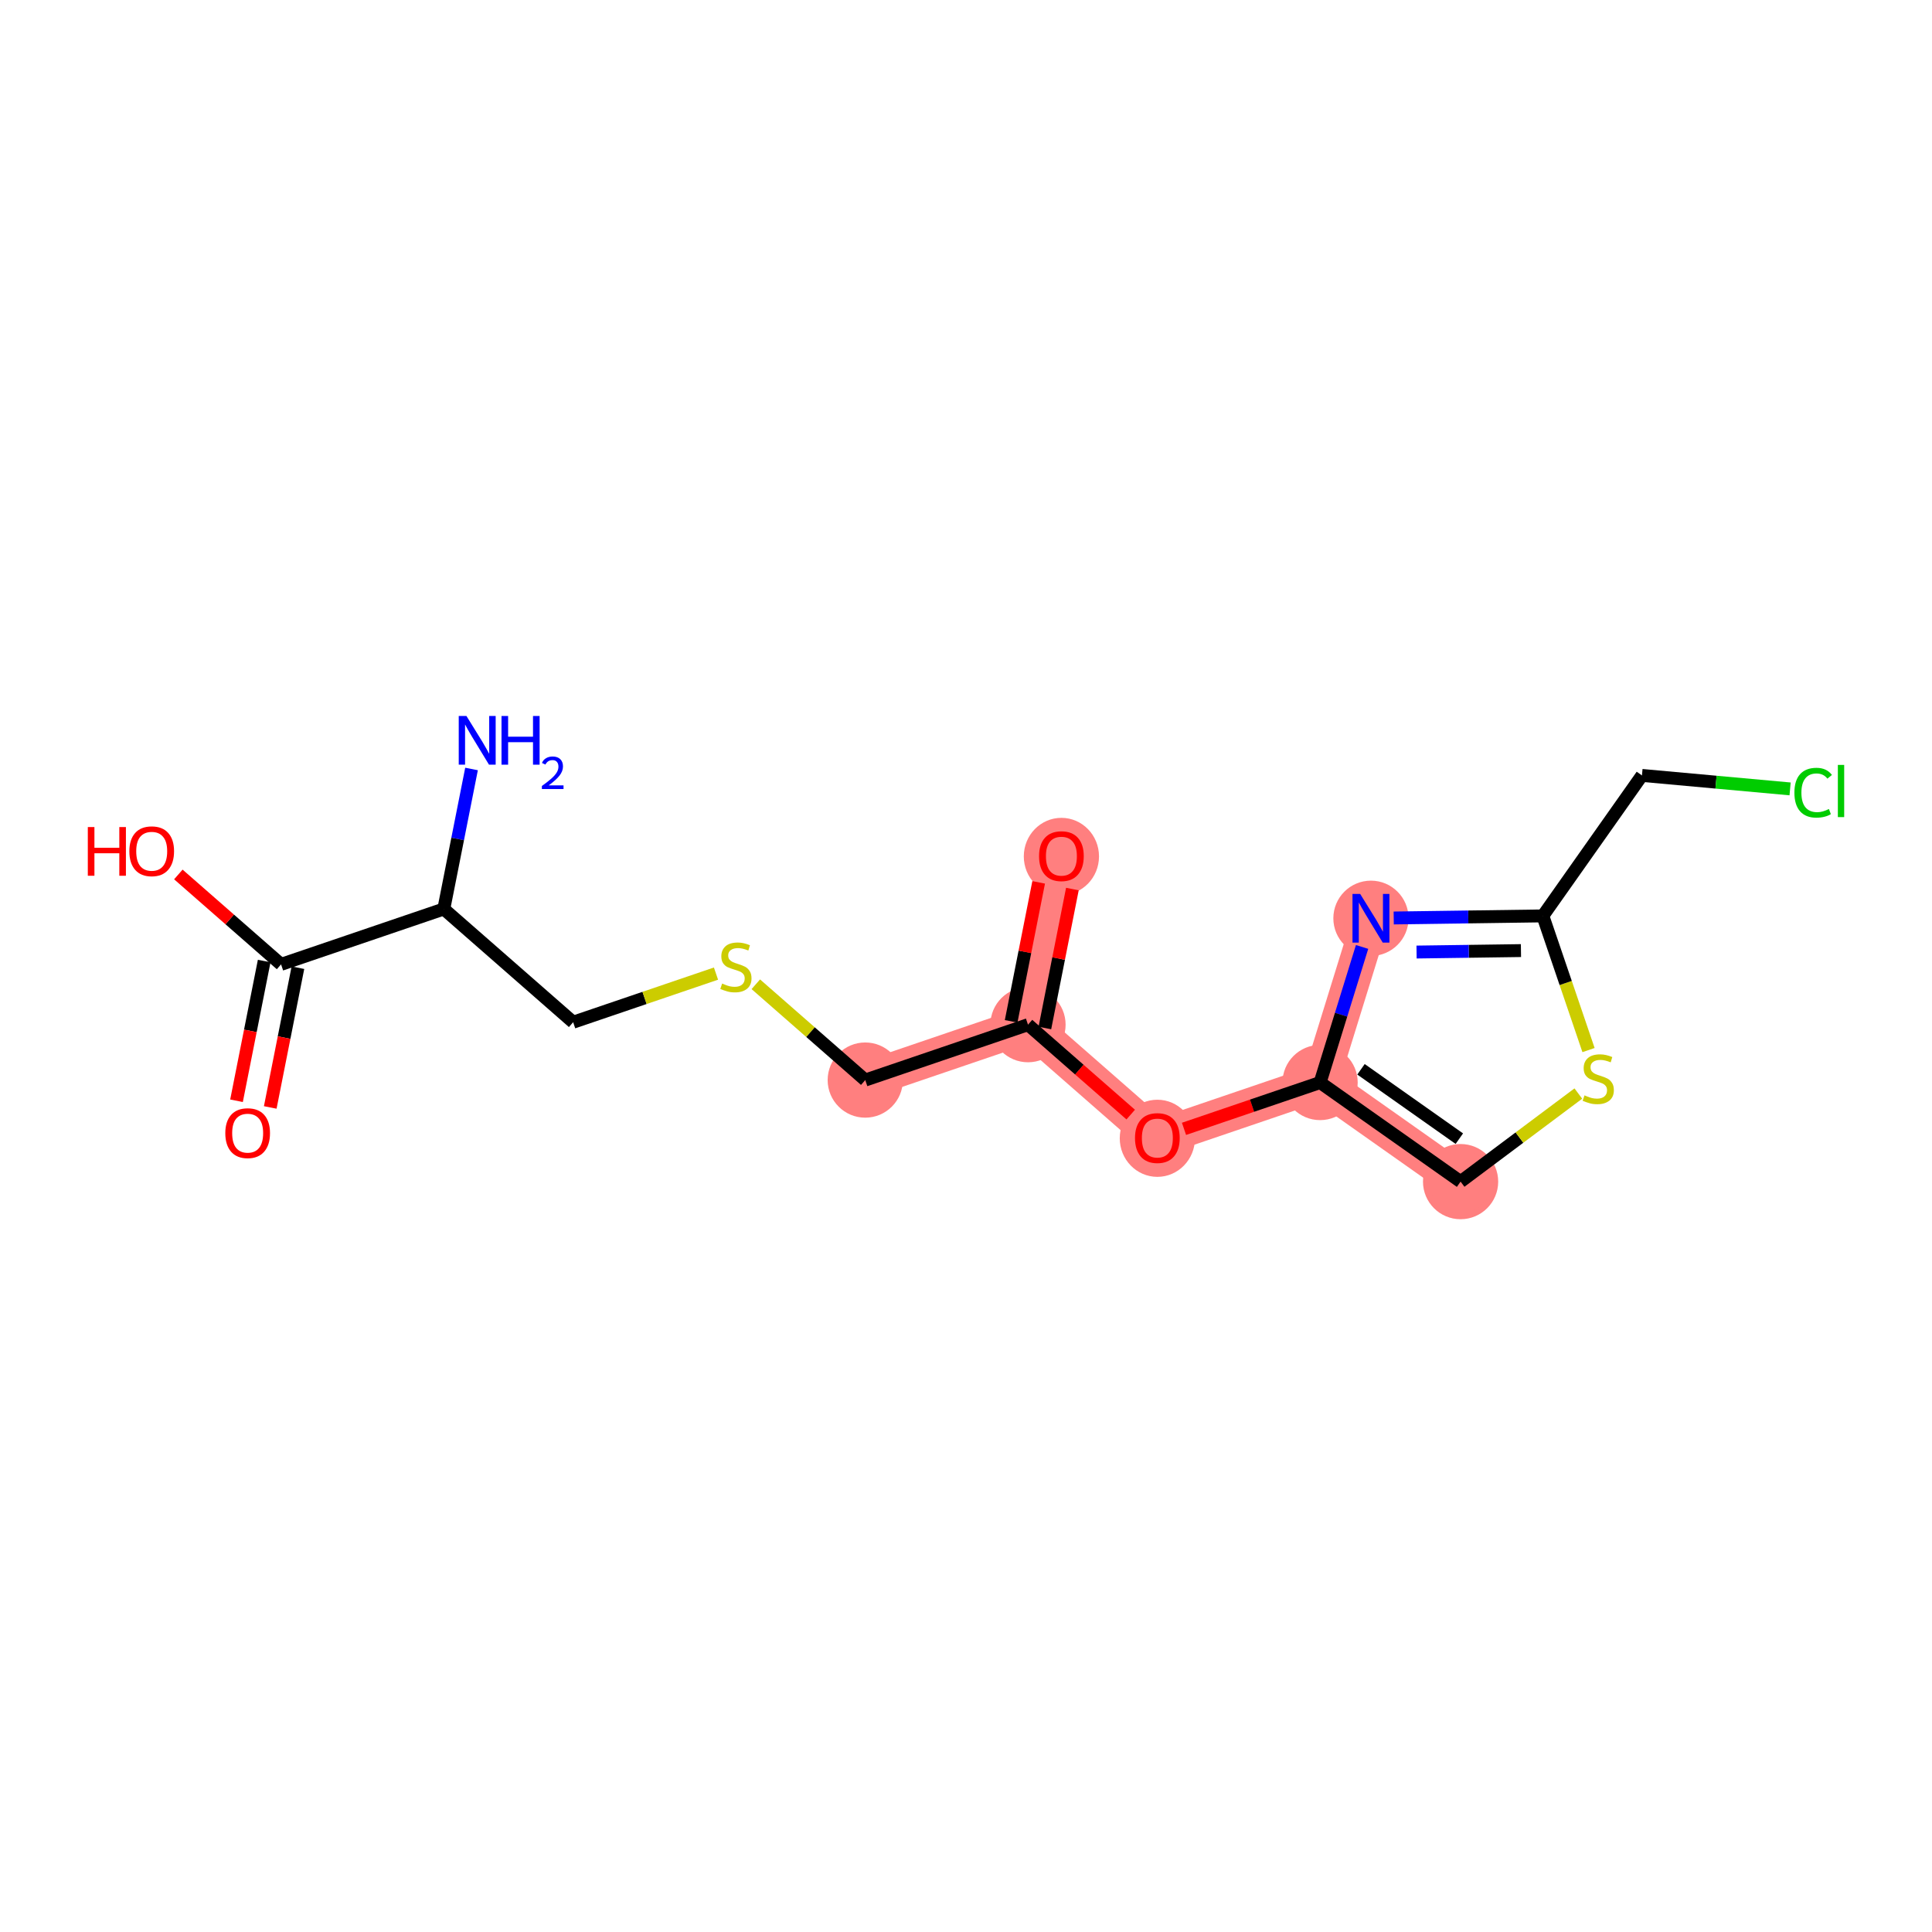 <?xml version='1.0' encoding='iso-8859-1'?>
<svg version='1.1' baseProfile='full'
              xmlns='http://www.w3.org/2000/svg'
                      xmlns:rdkit='http://www.rdkit.org/xml'
                      xmlns:xlink='http://www.w3.org/1999/xlink'
                  xml:space='preserve'
width='300px' height='300px' viewBox='0 0 300 300'>
<!-- END OF HEADER -->
<rect style='opacity:1.0;fill:#FFFFFF;stroke:none' width='300' height='300' x='0' y='0'> </rect>
<rect style='opacity:1.0;fill:#FFFFFF;stroke:none' width='300' height='300' x='0' y='0'> </rect>
<path d='M 134.356,167.713 L 159.628,159.111' style='fill:none;fill-rule:evenodd;stroke:#FF7F7F;stroke-width:5.7px;stroke-linecap:butt;stroke-linejoin:miter;stroke-opacity:1' />
<path d='M 159.628,159.111 L 164.814,132.924' style='fill:none;fill-rule:evenodd;stroke:#FF7F7F;stroke-width:5.7px;stroke-linecap:butt;stroke-linejoin:miter;stroke-opacity:1' />
<path d='M 159.628,159.111 L 179.713,176.696' style='fill:none;fill-rule:evenodd;stroke:#FF7F7F;stroke-width:5.7px;stroke-linecap:butt;stroke-linejoin:miter;stroke-opacity:1' />
<path d='M 179.713,176.696 L 204.985,168.094' style='fill:none;fill-rule:evenodd;stroke:#FF7F7F;stroke-width:5.7px;stroke-linecap:butt;stroke-linejoin:miter;stroke-opacity:1' />
<path d='M 204.985,168.094 L 226.799,183.482' style='fill:none;fill-rule:evenodd;stroke:#FF7F7F;stroke-width:5.7px;stroke-linecap:butt;stroke-linejoin:miter;stroke-opacity:1' />
<path d='M 204.985,168.094 L 212.88,142.592' style='fill:none;fill-rule:evenodd;stroke:#FF7F7F;stroke-width:5.7px;stroke-linecap:butt;stroke-linejoin:miter;stroke-opacity:1' />
<ellipse cx='134.356' cy='167.713' rx='5.339' ry='5.339'  style='fill:#FF7F7F;fill-rule:evenodd;stroke:#FF7F7F;stroke-width:1.0px;stroke-linecap:butt;stroke-linejoin:miter;stroke-opacity:1' />
<ellipse cx='159.628' cy='159.111' rx='5.339' ry='5.339'  style='fill:#FF7F7F;fill-rule:evenodd;stroke:#FF7F7F;stroke-width:1.0px;stroke-linecap:butt;stroke-linejoin:miter;stroke-opacity:1' />
<ellipse cx='164.814' cy='132.983' rx='5.339' ry='5.489'  style='fill:#FF7F7F;fill-rule:evenodd;stroke:#FF7F7F;stroke-width:1.0px;stroke-linecap:butt;stroke-linejoin:miter;stroke-opacity:1' />
<ellipse cx='179.713' cy='176.754' rx='5.339' ry='5.489'  style='fill:#FF7F7F;fill-rule:evenodd;stroke:#FF7F7F;stroke-width:1.0px;stroke-linecap:butt;stroke-linejoin:miter;stroke-opacity:1' />
<ellipse cx='204.985' cy='168.094' rx='5.339' ry='5.339'  style='fill:#FF7F7F;fill-rule:evenodd;stroke:#FF7F7F;stroke-width:1.0px;stroke-linecap:butt;stroke-linejoin:miter;stroke-opacity:1' />
<ellipse cx='226.799' cy='183.482' rx='5.339' ry='5.339'  style='fill:#FF7F7F;fill-rule:evenodd;stroke:#FF7F7F;stroke-width:1.0px;stroke-linecap:butt;stroke-linejoin:miter;stroke-opacity:1' />
<ellipse cx='212.88' cy='142.592' rx='5.339' ry='5.346'  style='fill:#FF7F7F;fill-rule:evenodd;stroke:#FF7F7F;stroke-width:1.0px;stroke-linecap:butt;stroke-linejoin:miter;stroke-opacity:1' />
<path class='bond-0 atom-0 atom-1' d='M 73.219,119.406 L 71.066,130.276' style='fill:none;fill-rule:evenodd;stroke:#0000FF;stroke-width:2.0px;stroke-linecap:butt;stroke-linejoin:miter;stroke-opacity:1' />
<path class='bond-0 atom-0 atom-1' d='M 71.066,130.276 L 68.914,141.145' style='fill:none;fill-rule:evenodd;stroke:#000000;stroke-width:2.0px;stroke-linecap:butt;stroke-linejoin:miter;stroke-opacity:1' />
<path class='bond-1 atom-1 atom-2' d='M 68.914,141.145 L 88.999,158.73' style='fill:none;fill-rule:evenodd;stroke:#000000;stroke-width:2.0px;stroke-linecap:butt;stroke-linejoin:miter;stroke-opacity:1' />
<path class='bond-14 atom-1 atom-15' d='M 68.914,141.145 L 43.642,149.748' style='fill:none;fill-rule:evenodd;stroke:#000000;stroke-width:2.0px;stroke-linecap:butt;stroke-linejoin:miter;stroke-opacity:1' />
<path class='bond-2 atom-2 atom-3' d='M 88.999,158.73 L 100.089,154.955' style='fill:none;fill-rule:evenodd;stroke:#000000;stroke-width:2.0px;stroke-linecap:butt;stroke-linejoin:miter;stroke-opacity:1' />
<path class='bond-2 atom-2 atom-3' d='M 100.089,154.955 L 111.179,151.18' style='fill:none;fill-rule:evenodd;stroke:#CCCC00;stroke-width:2.0px;stroke-linecap:butt;stroke-linejoin:miter;stroke-opacity:1' />
<path class='bond-3 atom-3 atom-4' d='M 117.362,152.835 L 125.859,160.274' style='fill:none;fill-rule:evenodd;stroke:#CCCC00;stroke-width:2.0px;stroke-linecap:butt;stroke-linejoin:miter;stroke-opacity:1' />
<path class='bond-3 atom-3 atom-4' d='M 125.859,160.274 L 134.356,167.713' style='fill:none;fill-rule:evenodd;stroke:#000000;stroke-width:2.0px;stroke-linecap:butt;stroke-linejoin:miter;stroke-opacity:1' />
<path class='bond-4 atom-4 atom-5' d='M 134.356,167.713 L 159.628,159.111' style='fill:none;fill-rule:evenodd;stroke:#000000;stroke-width:2.0px;stroke-linecap:butt;stroke-linejoin:miter;stroke-opacity:1' />
<path class='bond-5 atom-5 atom-6' d='M 162.247,159.629 L 164.383,148.84' style='fill:none;fill-rule:evenodd;stroke:#000000;stroke-width:2.0px;stroke-linecap:butt;stroke-linejoin:miter;stroke-opacity:1' />
<path class='bond-5 atom-5 atom-6' d='M 164.383,148.84 L 166.52,138.05' style='fill:none;fill-rule:evenodd;stroke:#FF0000;stroke-width:2.0px;stroke-linecap:butt;stroke-linejoin:miter;stroke-opacity:1' />
<path class='bond-5 atom-5 atom-6' d='M 157.009,158.592 L 159.146,147.803' style='fill:none;fill-rule:evenodd;stroke:#000000;stroke-width:2.0px;stroke-linecap:butt;stroke-linejoin:miter;stroke-opacity:1' />
<path class='bond-5 atom-5 atom-6' d='M 159.146,147.803 L 161.283,137.013' style='fill:none;fill-rule:evenodd;stroke:#FF0000;stroke-width:2.0px;stroke-linecap:butt;stroke-linejoin:miter;stroke-opacity:1' />
<path class='bond-6 atom-5 atom-7' d='M 159.628,159.111 L 167.602,166.092' style='fill:none;fill-rule:evenodd;stroke:#000000;stroke-width:2.0px;stroke-linecap:butt;stroke-linejoin:miter;stroke-opacity:1' />
<path class='bond-6 atom-5 atom-7' d='M 167.602,166.092 L 175.576,173.073' style='fill:none;fill-rule:evenodd;stroke:#FF0000;stroke-width:2.0px;stroke-linecap:butt;stroke-linejoin:miter;stroke-opacity:1' />
<path class='bond-7 atom-7 atom-8' d='M 183.851,175.287 L 194.418,171.69' style='fill:none;fill-rule:evenodd;stroke:#FF0000;stroke-width:2.0px;stroke-linecap:butt;stroke-linejoin:miter;stroke-opacity:1' />
<path class='bond-7 atom-7 atom-8' d='M 194.418,171.69 L 204.985,168.094' style='fill:none;fill-rule:evenodd;stroke:#000000;stroke-width:2.0px;stroke-linecap:butt;stroke-linejoin:miter;stroke-opacity:1' />
<path class='bond-8 atom-8 atom-9' d='M 204.985,168.094 L 226.799,183.482' style='fill:none;fill-rule:evenodd;stroke:#000000;stroke-width:2.0px;stroke-linecap:butt;stroke-linejoin:miter;stroke-opacity:1' />
<path class='bond-8 atom-8 atom-9' d='M 211.335,166.039 L 226.604,176.811' style='fill:none;fill-rule:evenodd;stroke:#000000;stroke-width:2.0px;stroke-linecap:butt;stroke-linejoin:miter;stroke-opacity:1' />
<path class='bond-17 atom-14 atom-8' d='M 211.503,147.04 L 208.244,157.567' style='fill:none;fill-rule:evenodd;stroke:#0000FF;stroke-width:2.0px;stroke-linecap:butt;stroke-linejoin:miter;stroke-opacity:1' />
<path class='bond-17 atom-14 atom-8' d='M 208.244,157.567 L 204.985,168.094' style='fill:none;fill-rule:evenodd;stroke:#000000;stroke-width:2.0px;stroke-linecap:butt;stroke-linejoin:miter;stroke-opacity:1' />
<path class='bond-9 atom-9 atom-10' d='M 226.799,183.482 L 235.941,176.643' style='fill:none;fill-rule:evenodd;stroke:#000000;stroke-width:2.0px;stroke-linecap:butt;stroke-linejoin:miter;stroke-opacity:1' />
<path class='bond-9 atom-9 atom-10' d='M 235.941,176.643 L 245.084,169.804' style='fill:none;fill-rule:evenodd;stroke:#CCCC00;stroke-width:2.0px;stroke-linecap:butt;stroke-linejoin:miter;stroke-opacity:1' />
<path class='bond-10 atom-10 atom-11' d='M 246.665,163.055 L 243.119,152.638' style='fill:none;fill-rule:evenodd;stroke:#CCCC00;stroke-width:2.0px;stroke-linecap:butt;stroke-linejoin:miter;stroke-opacity:1' />
<path class='bond-10 atom-10 atom-11' d='M 243.119,152.638 L 239.573,142.22' style='fill:none;fill-rule:evenodd;stroke:#000000;stroke-width:2.0px;stroke-linecap:butt;stroke-linejoin:miter;stroke-opacity:1' />
<path class='bond-11 atom-11 atom-12' d='M 239.573,142.22 L 254.962,120.407' style='fill:none;fill-rule:evenodd;stroke:#000000;stroke-width:2.0px;stroke-linecap:butt;stroke-linejoin:miter;stroke-opacity:1' />
<path class='bond-13 atom-11 atom-14' d='M 239.573,142.22 L 227.994,142.382' style='fill:none;fill-rule:evenodd;stroke:#000000;stroke-width:2.0px;stroke-linecap:butt;stroke-linejoin:miter;stroke-opacity:1' />
<path class='bond-13 atom-11 atom-14' d='M 227.994,142.382 L 216.415,142.543' style='fill:none;fill-rule:evenodd;stroke:#0000FF;stroke-width:2.0px;stroke-linecap:butt;stroke-linejoin:miter;stroke-opacity:1' />
<path class='bond-13 atom-11 atom-14' d='M 236.174,147.607 L 228.068,147.72' style='fill:none;fill-rule:evenodd;stroke:#000000;stroke-width:2.0px;stroke-linecap:butt;stroke-linejoin:miter;stroke-opacity:1' />
<path class='bond-13 atom-11 atom-14' d='M 228.068,147.72 L 219.963,147.833' style='fill:none;fill-rule:evenodd;stroke:#0000FF;stroke-width:2.0px;stroke-linecap:butt;stroke-linejoin:miter;stroke-opacity:1' />
<path class='bond-12 atom-12 atom-13' d='M 254.962,120.407 L 266.464,121.454' style='fill:none;fill-rule:evenodd;stroke:#000000;stroke-width:2.0px;stroke-linecap:butt;stroke-linejoin:miter;stroke-opacity:1' />
<path class='bond-12 atom-12 atom-13' d='M 266.464,121.454 L 277.965,122.501' style='fill:none;fill-rule:evenodd;stroke:#00CC00;stroke-width:2.0px;stroke-linecap:butt;stroke-linejoin:miter;stroke-opacity:1' />
<path class='bond-15 atom-15 atom-16' d='M 41.023,149.229 L 38.875,160.077' style='fill:none;fill-rule:evenodd;stroke:#000000;stroke-width:2.0px;stroke-linecap:butt;stroke-linejoin:miter;stroke-opacity:1' />
<path class='bond-15 atom-15 atom-16' d='M 38.875,160.077 L 36.726,170.926' style='fill:none;fill-rule:evenodd;stroke:#FF0000;stroke-width:2.0px;stroke-linecap:butt;stroke-linejoin:miter;stroke-opacity:1' />
<path class='bond-15 atom-15 atom-16' d='M 46.261,150.266 L 44.112,161.115' style='fill:none;fill-rule:evenodd;stroke:#000000;stroke-width:2.0px;stroke-linecap:butt;stroke-linejoin:miter;stroke-opacity:1' />
<path class='bond-15 atom-15 atom-16' d='M 44.112,161.115 L 41.964,171.963' style='fill:none;fill-rule:evenodd;stroke:#FF0000;stroke-width:2.0px;stroke-linecap:butt;stroke-linejoin:miter;stroke-opacity:1' />
<path class='bond-16 atom-15 atom-17' d='M 43.642,149.748 L 35.668,142.767' style='fill:none;fill-rule:evenodd;stroke:#000000;stroke-width:2.0px;stroke-linecap:butt;stroke-linejoin:miter;stroke-opacity:1' />
<path class='bond-16 atom-15 atom-17' d='M 35.668,142.767 L 27.694,135.785' style='fill:none;fill-rule:evenodd;stroke:#FF0000;stroke-width:2.0px;stroke-linecap:butt;stroke-linejoin:miter;stroke-opacity:1' />
<path  class='atom-0' d='M 72.429 111.178
L 74.906 115.183
Q 75.152 115.578, 75.547 116.293
Q 75.942 117.009, 75.963 117.051
L 75.963 111.178
L 76.967 111.178
L 76.967 118.739
L 75.931 118.739
L 73.272 114.361
Q 72.963 113.848, 72.632 113.261
Q 72.311 112.673, 72.215 112.492
L 72.215 118.739
L 71.233 118.739
L 71.233 111.178
L 72.429 111.178
' fill='#0000FF'/>
<path  class='atom-0' d='M 77.874 111.178
L 78.9 111.178
L 78.9 114.393
L 82.765 114.393
L 82.765 111.178
L 83.79 111.178
L 83.79 118.739
L 82.765 118.739
L 82.765 115.247
L 78.9 115.247
L 78.9 118.739
L 77.874 118.739
L 77.874 111.178
' fill='#0000FF'/>
<path  class='atom-0' d='M 84.157 118.473
Q 84.34 118.001, 84.777 117.74
Q 85.214 117.473, 85.82 117.473
Q 86.574 117.473, 86.997 117.881
Q 87.42 118.29, 87.42 119.016
Q 87.42 119.756, 86.87 120.447
Q 86.327 121.137, 85.2 121.955
L 87.504 121.955
L 87.504 122.519
L 84.143 122.519
L 84.143 122.046
Q 85.073 121.384, 85.623 120.891
Q 86.179 120.397, 86.447 119.953
Q 86.715 119.509, 86.715 119.051
Q 86.715 118.572, 86.475 118.304
Q 86.236 118.036, 85.82 118.036
Q 85.418 118.036, 85.15 118.198
Q 84.883 118.361, 84.692 118.72
L 84.157 118.473
' fill='#0000FF'/>
<path  class='atom-3' d='M 112.135 152.723
Q 112.221 152.755, 112.573 152.904
Q 112.925 153.054, 113.31 153.15
Q 113.705 153.236, 114.089 153.236
Q 114.805 153.236, 115.221 152.894
Q 115.638 152.541, 115.638 151.933
Q 115.638 151.516, 115.424 151.26
Q 115.221 151.004, 114.901 150.865
Q 114.58 150.726, 114.047 150.566
Q 113.374 150.363, 112.968 150.171
Q 112.573 149.979, 112.285 149.573
Q 112.007 149.167, 112.007 148.484
Q 112.007 147.533, 112.648 146.946
Q 113.299 146.359, 114.58 146.359
Q 115.456 146.359, 116.449 146.775
L 116.204 147.597
Q 115.296 147.224, 114.612 147.224
Q 113.876 147.224, 113.47 147.533
Q 113.064 147.832, 113.075 148.356
Q 113.075 148.761, 113.278 149.007
Q 113.491 149.253, 113.79 149.391
Q 114.1 149.53, 114.612 149.69
Q 115.296 149.904, 115.702 150.117
Q 116.107 150.331, 116.396 150.769
Q 116.695 151.196, 116.695 151.933
Q 116.695 152.979, 115.99 153.545
Q 115.296 154.1, 114.132 154.1
Q 113.459 154.1, 112.947 153.951
Q 112.445 153.812, 111.847 153.567
L 112.135 152.723
' fill='#CCCC00'/>
<path  class='atom-6' d='M 161.344 132.945
Q 161.344 131.13, 162.241 130.115
Q 163.138 129.101, 164.814 129.101
Q 166.491 129.101, 167.388 130.115
Q 168.285 131.13, 168.285 132.945
Q 168.285 134.782, 167.377 135.828
Q 166.469 136.864, 164.814 136.864
Q 163.148 136.864, 162.241 135.828
Q 161.344 134.793, 161.344 132.945
M 164.814 136.01
Q 165.967 136.01, 166.587 135.241
Q 167.217 134.462, 167.217 132.945
Q 167.217 131.461, 166.587 130.713
Q 165.967 129.955, 164.814 129.955
Q 163.661 129.955, 163.031 130.703
Q 162.412 131.45, 162.412 132.945
Q 162.412 134.472, 163.031 135.241
Q 163.661 136.01, 164.814 136.01
' fill='#FF0000'/>
<path  class='atom-7' d='M 176.243 176.717
Q 176.243 174.902, 177.14 173.887
Q 178.037 172.873, 179.713 172.873
Q 181.39 172.873, 182.287 173.887
Q 183.184 174.902, 183.184 176.717
Q 183.184 178.554, 182.276 179.6
Q 181.369 180.636, 179.713 180.636
Q 178.048 180.636, 177.14 179.6
Q 176.243 178.564, 176.243 176.717
M 179.713 179.782
Q 180.867 179.782, 181.486 179.013
Q 182.116 178.233, 182.116 176.717
Q 182.116 175.233, 181.486 174.485
Q 180.867 173.727, 179.713 173.727
Q 178.56 173.727, 177.93 174.475
Q 177.311 175.222, 177.311 176.717
Q 177.311 178.244, 177.93 179.013
Q 178.56 179.782, 179.713 179.782
' fill='#FF0000'/>
<path  class='atom-10' d='M 246.04 170.087
Q 246.125 170.119, 246.477 170.268
Q 246.83 170.418, 247.214 170.514
Q 247.609 170.599, 247.994 170.599
Q 248.709 170.599, 249.126 170.258
Q 249.542 169.905, 249.542 169.297
Q 249.542 168.88, 249.329 168.624
Q 249.126 168.368, 248.805 168.229
Q 248.485 168.09, 247.951 167.93
Q 247.278 167.727, 246.873 167.535
Q 246.477 167.343, 246.189 166.937
Q 245.912 166.531, 245.912 165.848
Q 245.912 164.897, 246.552 164.31
Q 247.204 163.723, 248.485 163.723
Q 249.361 163.723, 250.354 164.139
L 250.108 164.961
Q 249.2 164.588, 248.517 164.588
Q 247.78 164.588, 247.374 164.897
Q 246.969 165.196, 246.979 165.719
Q 246.979 166.125, 247.182 166.371
Q 247.396 166.616, 247.695 166.755
Q 248.004 166.894, 248.517 167.054
Q 249.2 167.268, 249.606 167.481
Q 250.012 167.695, 250.3 168.133
Q 250.599 168.56, 250.599 169.297
Q 250.599 170.343, 249.894 170.909
Q 249.2 171.464, 248.036 171.464
Q 247.364 171.464, 246.851 171.315
Q 246.349 171.176, 245.751 170.93
L 246.04 170.087
' fill='#CCCC00'/>
<path  class='atom-13' d='M 278.633 123.089
Q 278.633 121.209, 279.508 120.227
Q 280.395 119.234, 282.071 119.234
Q 283.63 119.234, 284.463 120.334
L 283.758 120.91
Q 283.149 120.11, 282.071 120.11
Q 280.928 120.11, 280.32 120.878
Q 279.722 121.637, 279.722 123.089
Q 279.722 124.584, 280.341 125.353
Q 280.971 126.121, 282.188 126.121
Q 283.021 126.121, 283.993 125.62
L 284.292 126.42
Q 283.897 126.677, 283.299 126.826
Q 282.701 126.976, 282.039 126.976
Q 280.395 126.976, 279.508 125.972
Q 278.633 124.968, 278.633 123.089
' fill='#00CC00'/>
<path  class='atom-13' d='M 285.381 118.775
L 286.364 118.775
L 286.364 126.88
L 285.381 126.88
L 285.381 118.775
' fill='#00CC00'/>
<path  class='atom-14' d='M 211.209 138.812
L 213.686 142.816
Q 213.932 143.211, 214.327 143.927
Q 214.722 144.642, 214.744 144.685
L 214.744 138.812
L 215.747 138.812
L 215.747 146.372
L 214.711 146.372
L 212.053 141.994
Q 211.743 141.482, 211.412 140.894
Q 211.092 140.307, 210.995 140.125
L 210.995 146.372
L 210.013 146.372
L 210.013 138.812
L 211.209 138.812
' fill='#0000FF'/>
<path  class='atom-16' d='M 34.985 175.956
Q 34.985 174.141, 35.882 173.126
Q 36.779 172.112, 38.456 172.112
Q 40.132 172.112, 41.029 173.126
Q 41.926 174.141, 41.926 175.956
Q 41.926 177.793, 41.019 178.839
Q 40.111 179.875, 38.456 179.875
Q 36.79 179.875, 35.882 178.839
Q 34.985 177.803, 34.985 175.956
M 38.456 179.021
Q 39.609 179.021, 40.228 178.252
Q 40.858 177.472, 40.858 175.956
Q 40.858 174.472, 40.228 173.724
Q 39.609 172.966, 38.456 172.966
Q 37.303 172.966, 36.672 173.714
Q 36.053 174.461, 36.053 175.956
Q 36.053 177.483, 36.672 178.252
Q 37.303 179.021, 38.456 179.021
' fill='#FF0000'/>
<path  class='atom-17' d='M 13.636 128.425
L 14.662 128.425
L 14.662 131.64
L 18.527 131.64
L 18.527 128.425
L 19.552 128.425
L 19.552 135.986
L 18.527 135.986
L 18.527 132.494
L 14.662 132.494
L 14.662 135.986
L 13.636 135.986
L 13.636 128.425
' fill='#FF0000'/>
<path  class='atom-17' d='M 20.086 132.184
Q 20.086 130.369, 20.983 129.354
Q 21.88 128.34, 23.556 128.34
Q 25.233 128.34, 26.13 129.354
Q 27.027 130.369, 27.027 132.184
Q 27.027 134.021, 26.119 135.067
Q 25.212 136.103, 23.556 136.103
Q 21.891 136.103, 20.983 135.067
Q 20.086 134.031, 20.086 132.184
M 23.556 135.249
Q 24.71 135.249, 25.329 134.48
Q 25.959 133.7, 25.959 132.184
Q 25.959 130.7, 25.329 129.952
Q 24.71 129.194, 23.556 129.194
Q 22.403 129.194, 21.773 129.942
Q 21.154 130.689, 21.154 132.184
Q 21.154 133.711, 21.773 134.48
Q 22.403 135.249, 23.556 135.249
' fill='#FF0000'/>
</svg>
